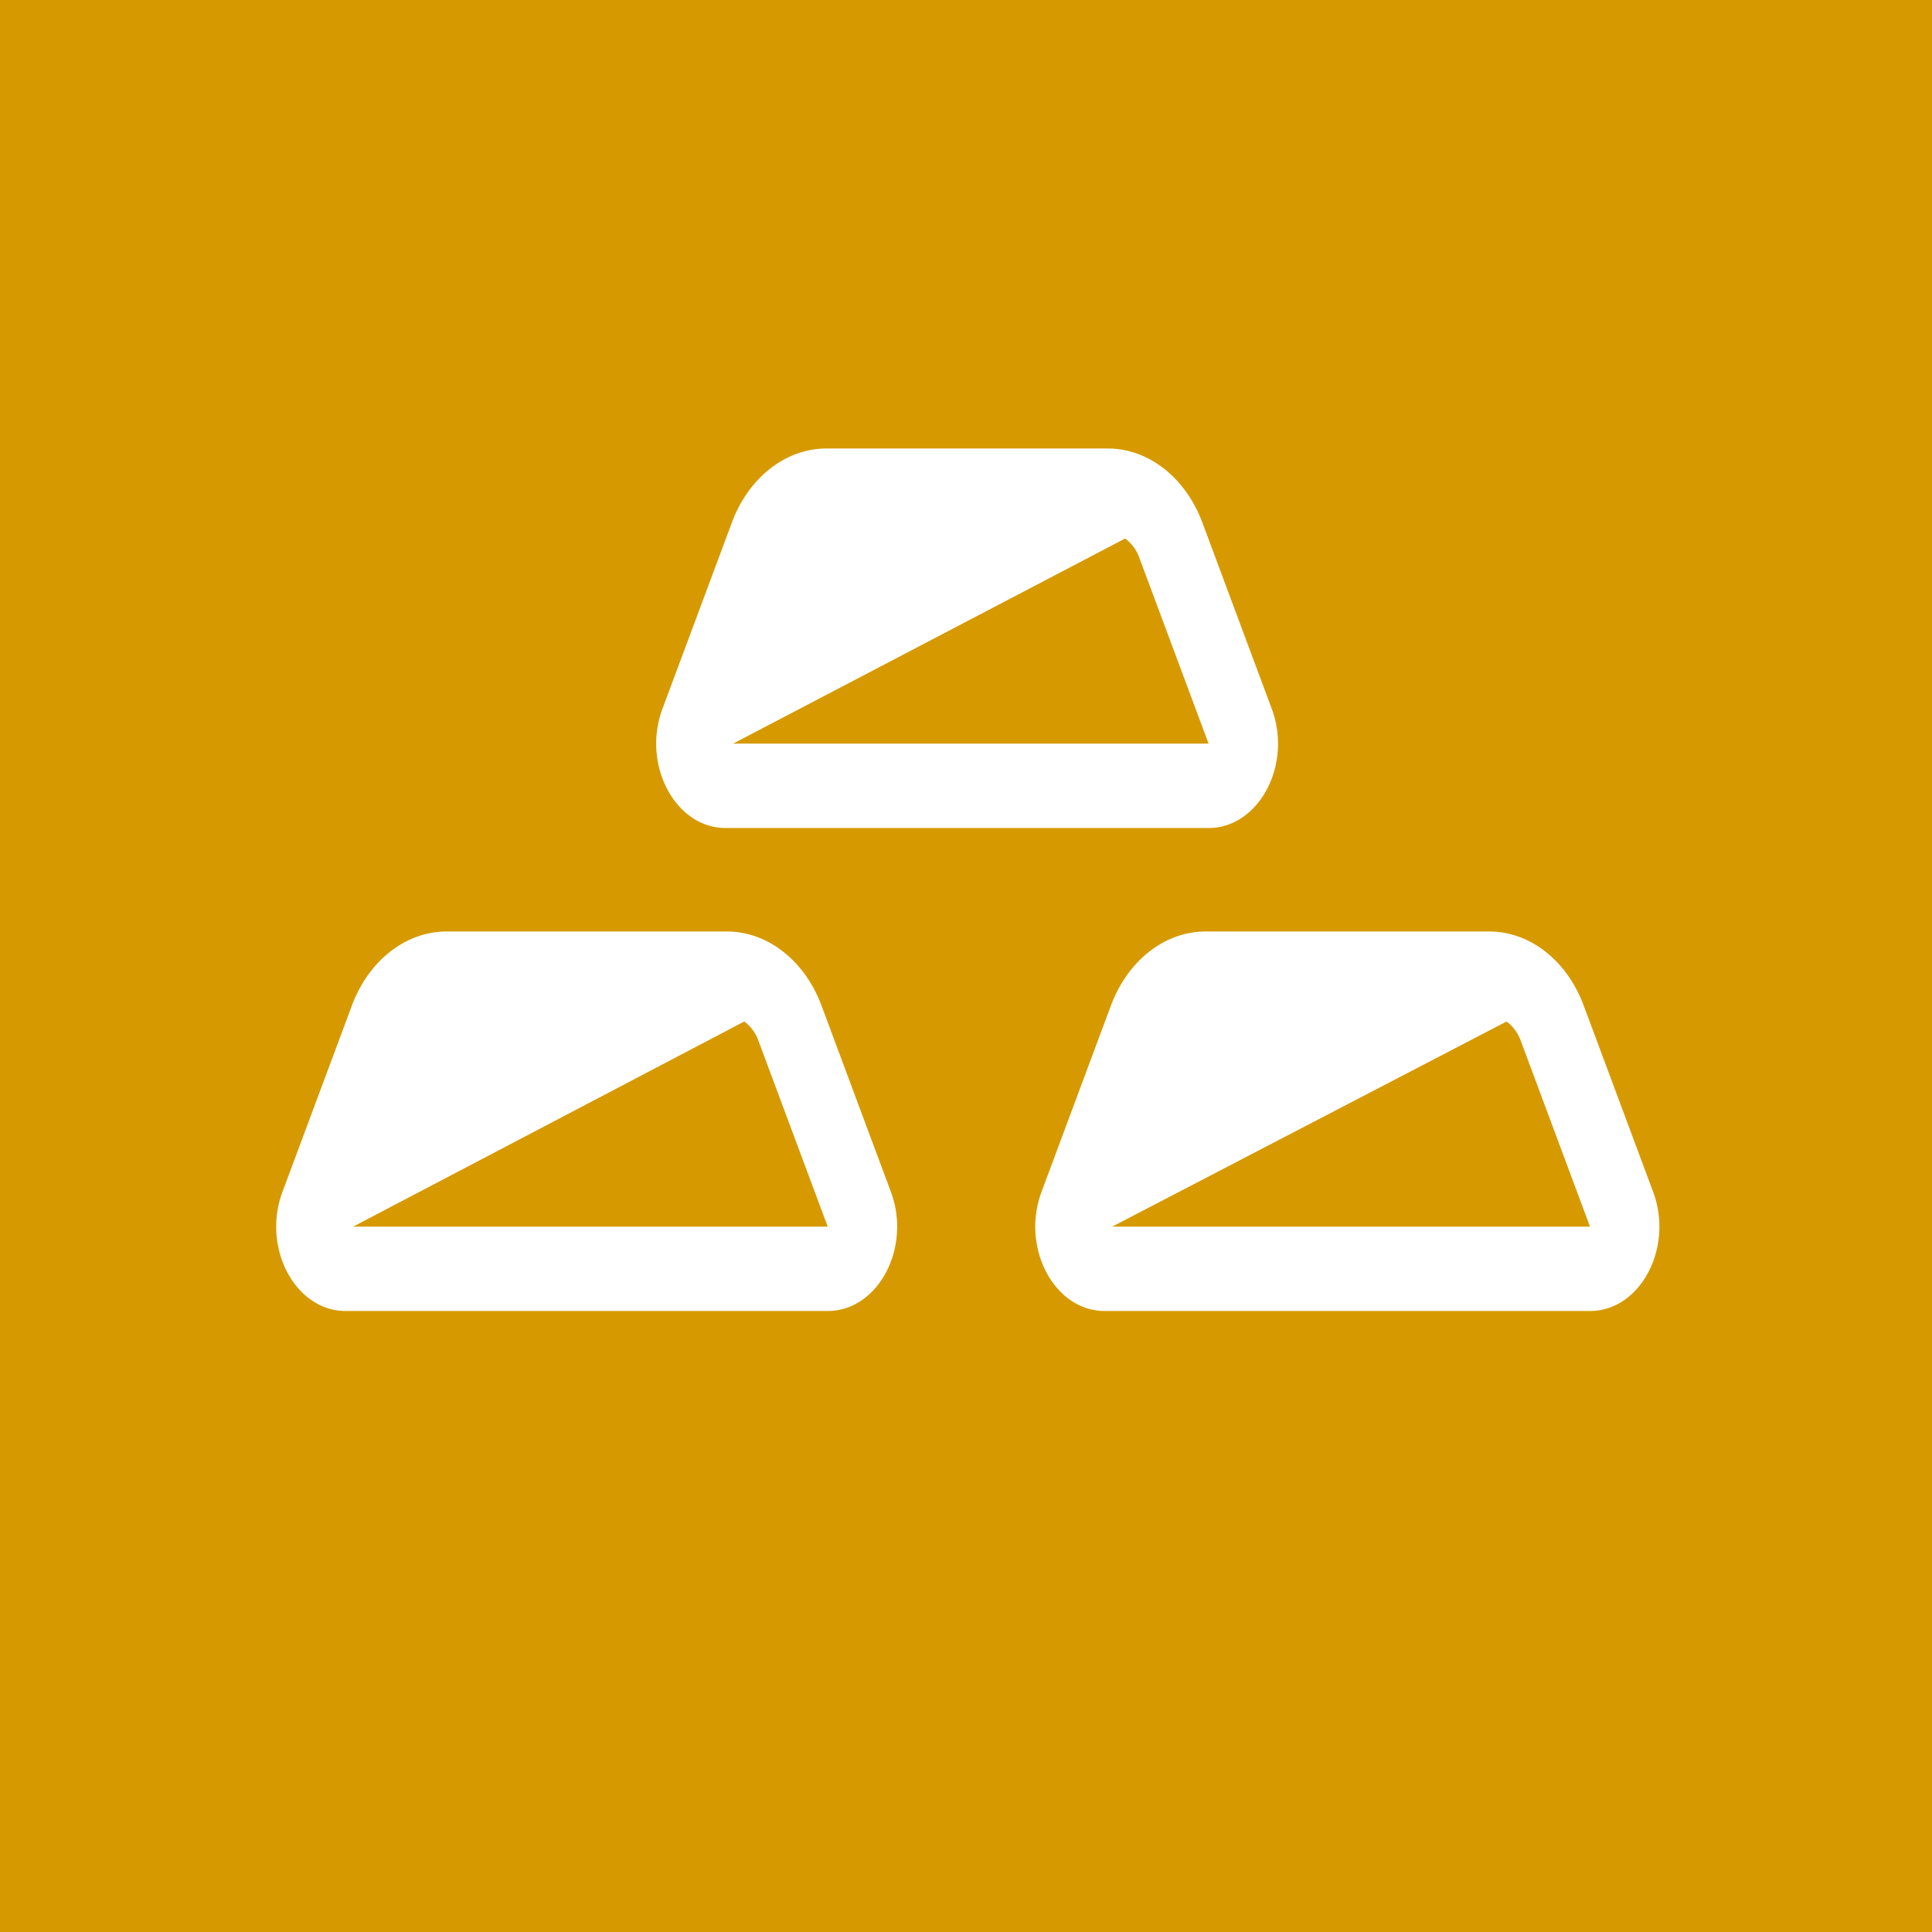 <!-- by TradingView --><svg width="56" height="56" xmlns="http://www.w3.org/2000/svg"><path d="M0 0h56v56H0V0z" fill="#D69A00"/><path d="M21.248 21.555h13.784l-2.01-5.393a1.17 1.17 0 00-.41-.553l-11.364 5.946zm-.038-6.401C21.698 13.842 22.772 13 23.956 13h8.151c1.184 0 2.258.842 2.747 2.154l2.009 5.393c.603 1.618-.371 3.453-1.831 3.453h-14c-1.46 0-2.433-1.835-1.831-3.453l2.01-5.393h-.001zM10.235 35.555h13.757l-2.01-5.393a1.171 1.171 0 00-.41-.553l-11.337 5.946zm-.039-6.401C10.685 27.842 11.76 27 12.943 27h8.124c1.184 0 2.259.842 2.747 2.154l2.009 5.393c.603 1.618-.37 3.453-1.831 3.453H10.017c-1.46 0-2.433-1.835-1.83-3.453l2.01-5.393zm35.89 6.401h-13.85l11.43-5.945c.179.126.323.316.413.553l2.008 5.392zM34.945 27c-1.184 0-2.259.842-2.747 2.154l-2.009 5.393c-.603 1.618.37 3.453 1.831 3.453h14.067c1.46 0 2.433-1.835 1.83-3.453l-2.01-5.393C45.422 27.842 44.348 27 43.164 27h-8.22z" fill="#fff"/></svg>